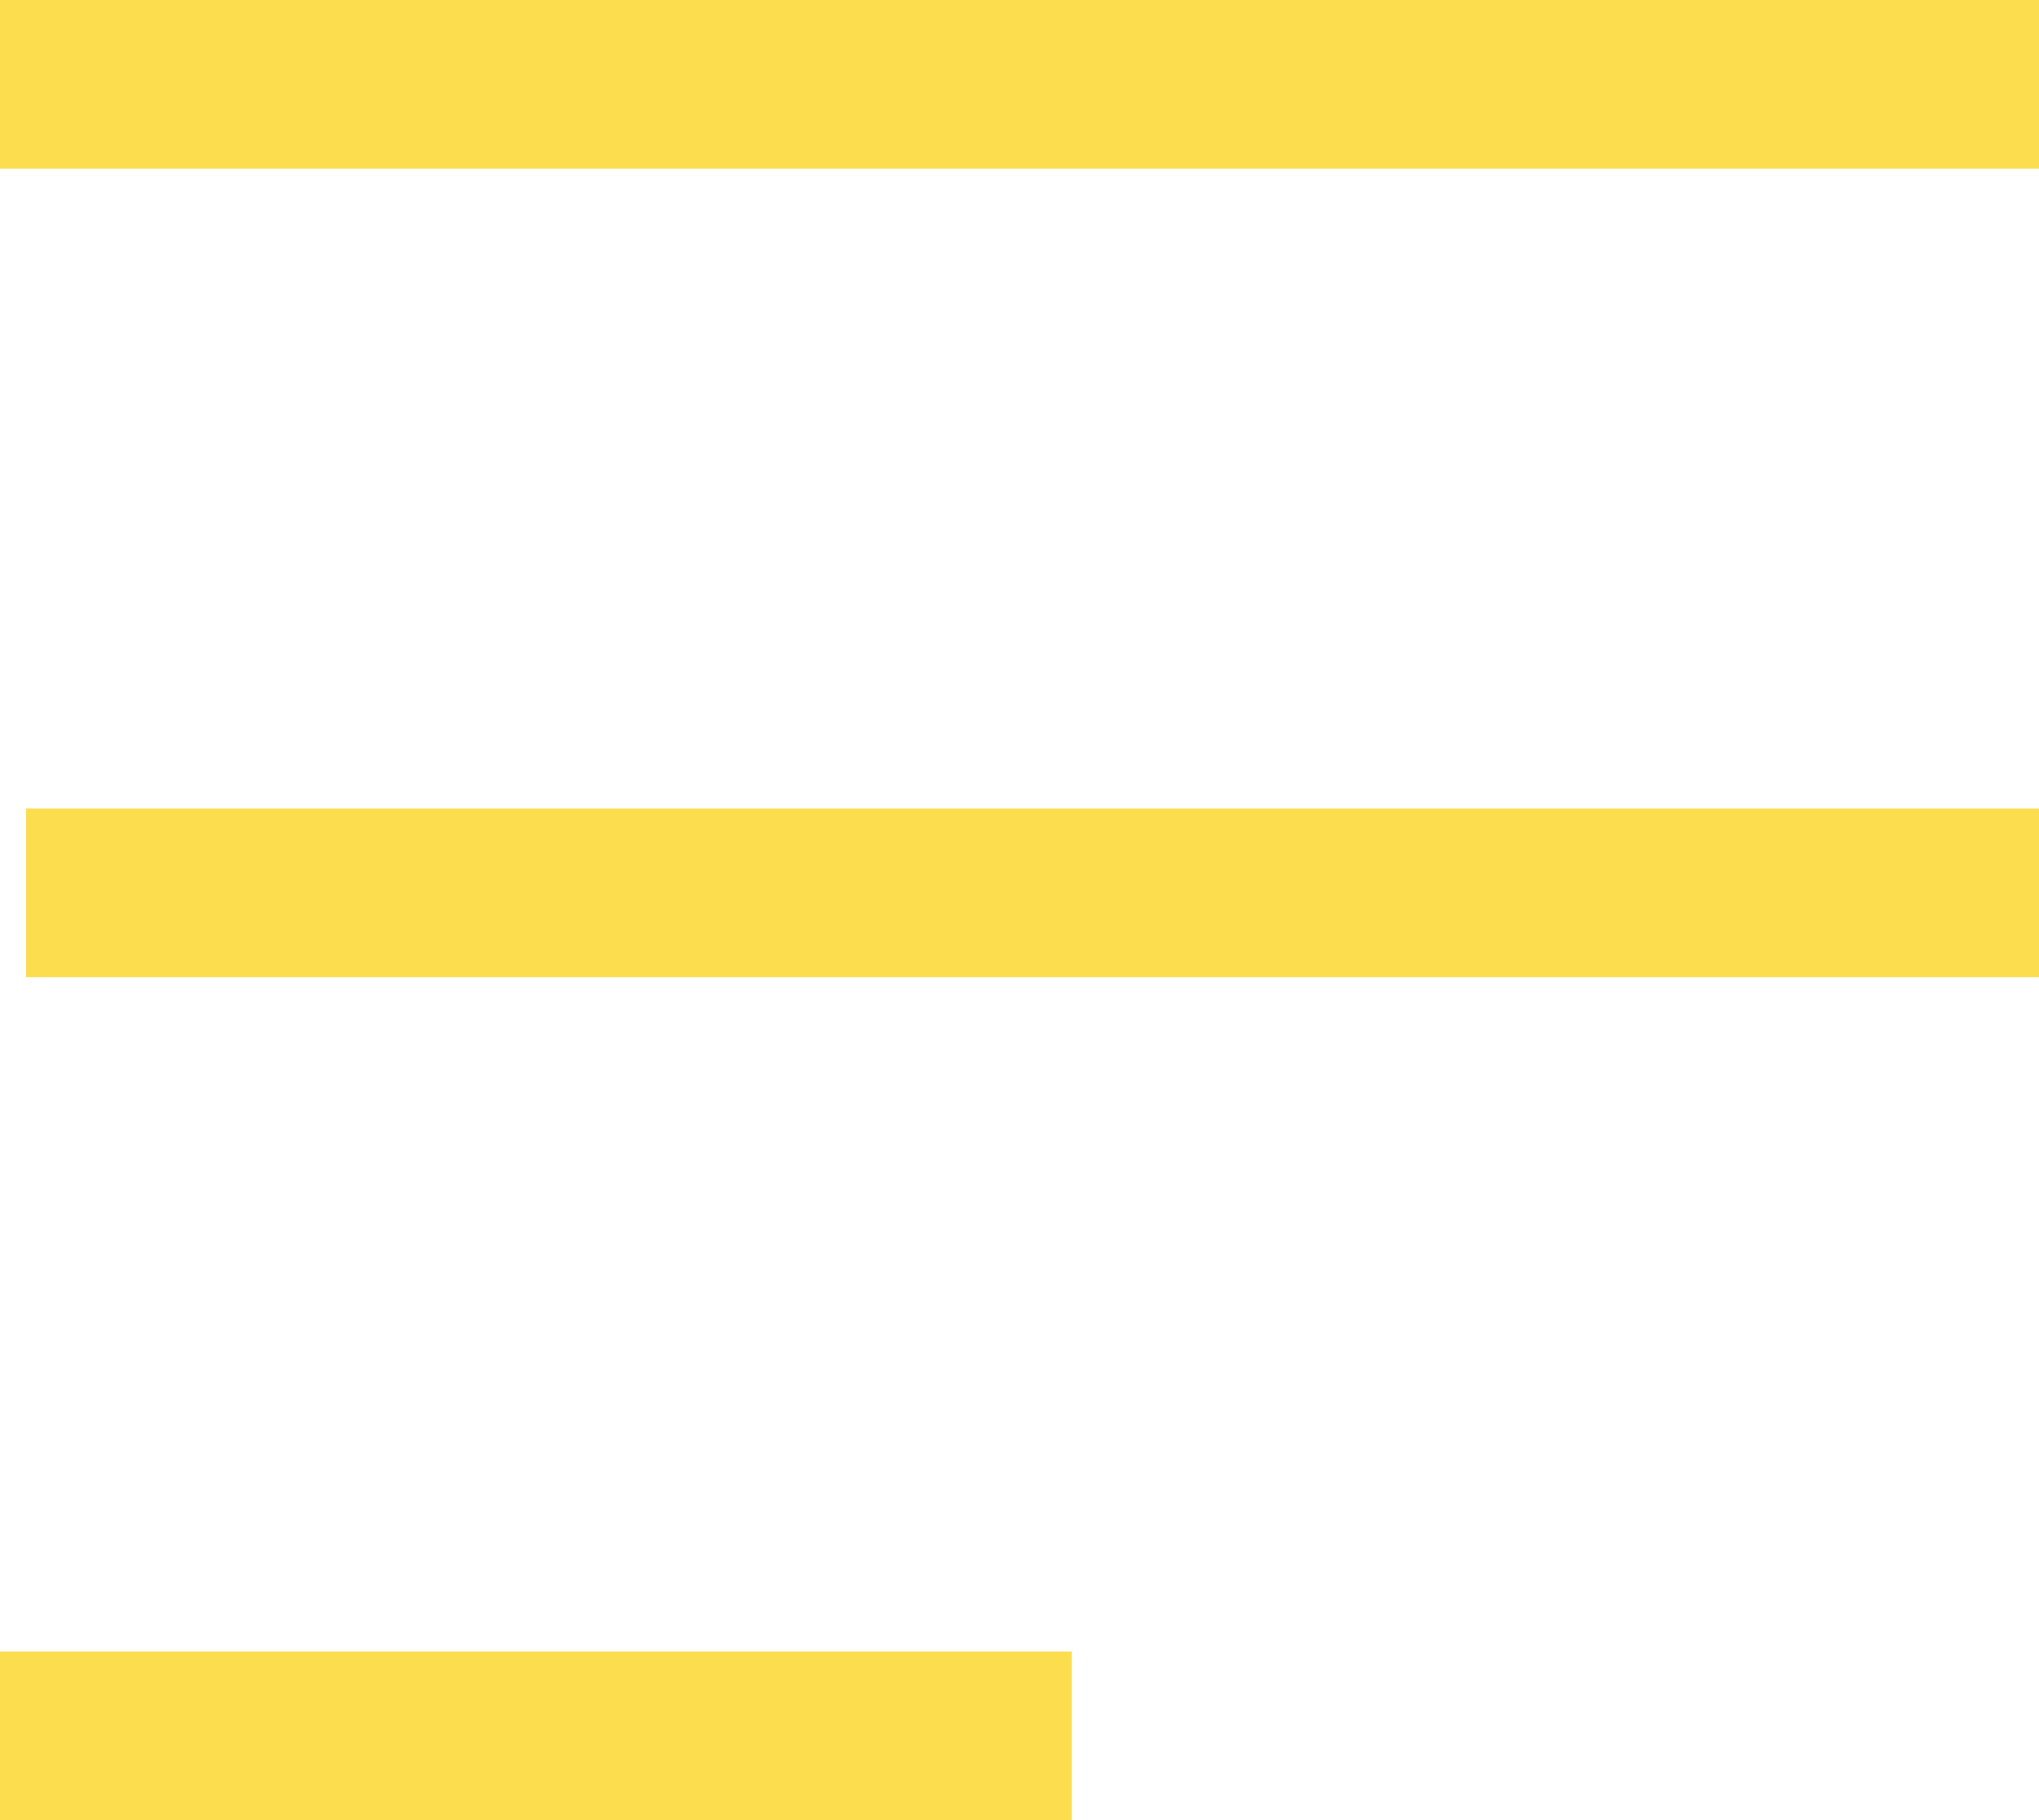 <svg xmlns="http://www.w3.org/2000/svg" viewBox="0 0 24.18 21.59"><defs><style>.a{fill:#fcdd4e;}</style></defs><title>menu</title><rect class="a" width="24.18" height="2"/><rect class="a" x="0.31" y="9.59" width="23.87" height="2"/><rect class="a" y="19.59" width="12.71" height="2"/></svg>